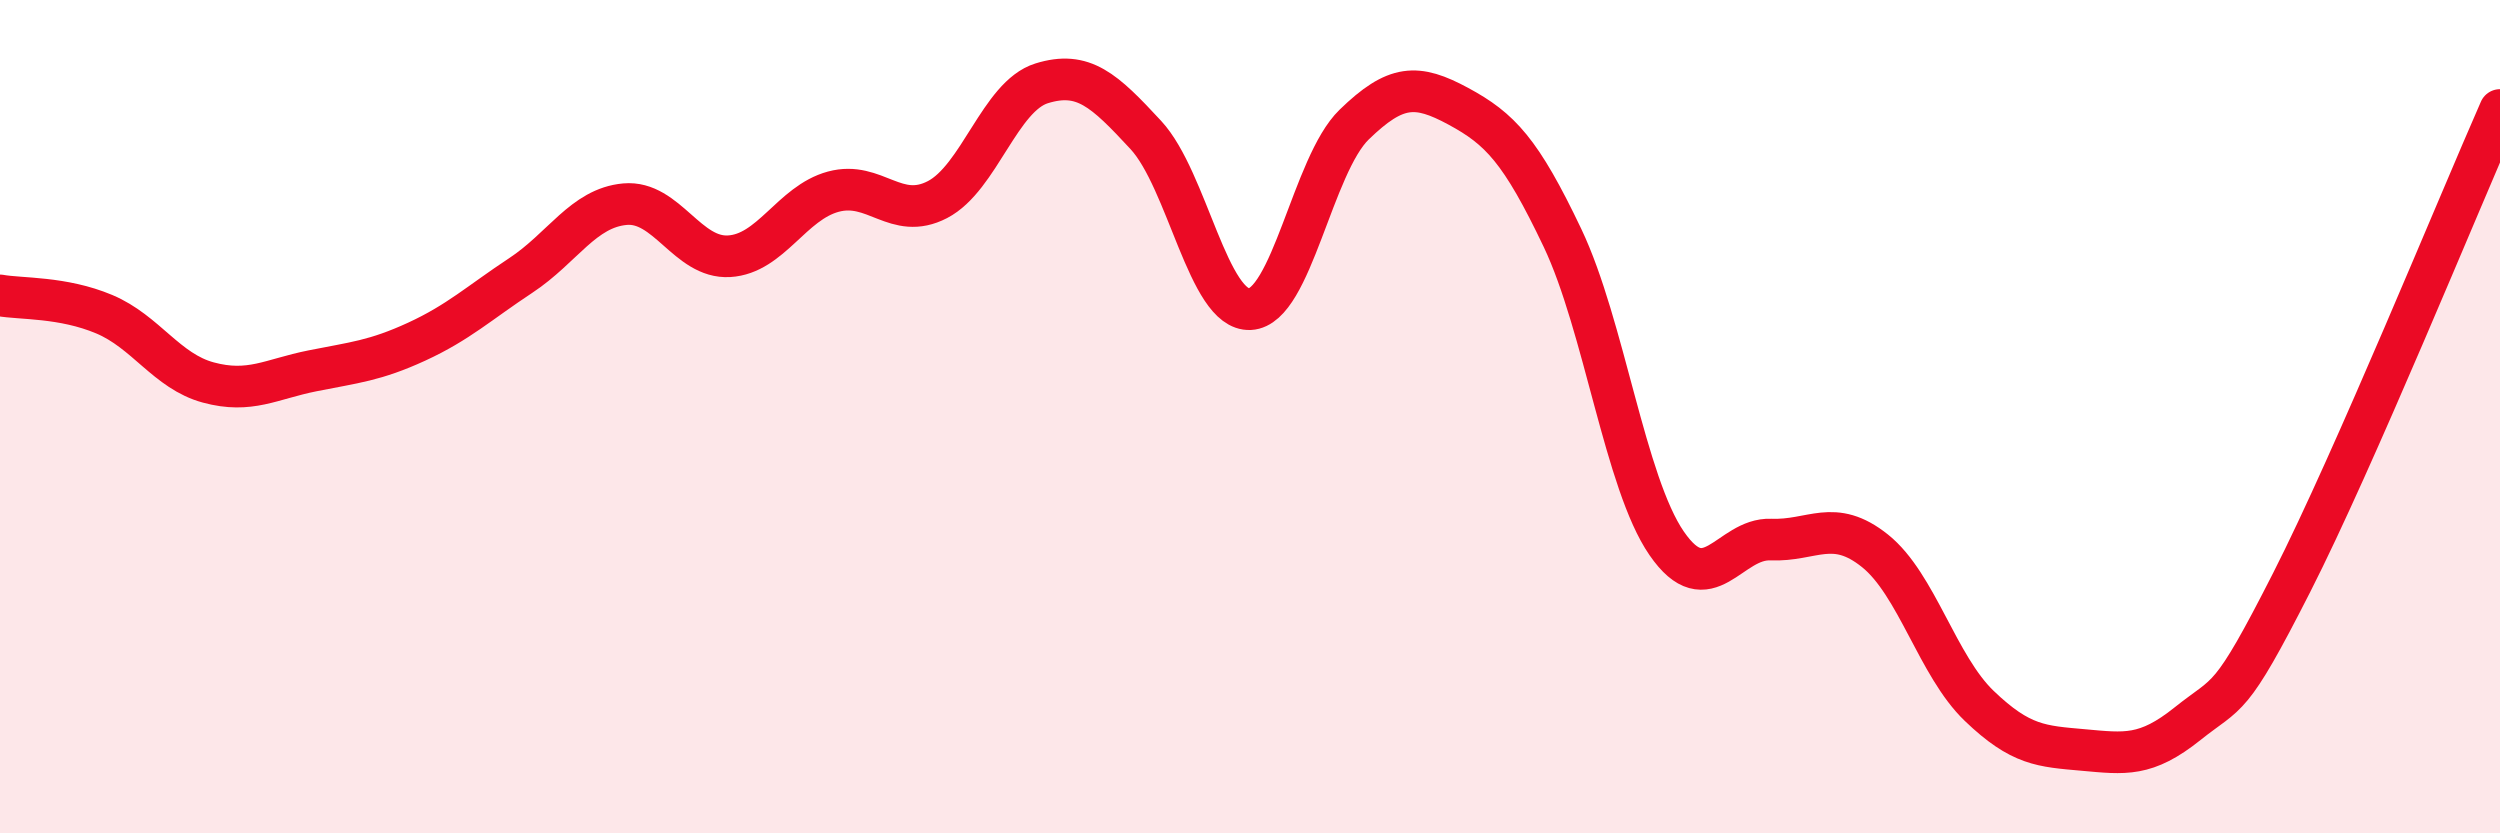 
    <svg width="60" height="20" viewBox="0 0 60 20" xmlns="http://www.w3.org/2000/svg">
      <path
        d="M 0,7.09 C 0.5,7.18 1.5,7.12 2.5,7.54 C 3.5,7.96 4,8.91 5,9.18 C 6,9.45 6.5,9.1 7.5,8.9 C 8.5,8.7 9,8.66 10,8.2 C 11,7.74 11.5,7.27 12.5,6.61 C 13.5,5.95 14,4.99 15,4.9 C 16,4.81 16.5,6.21 17.5,6.15 C 18.5,6.09 19,4.87 20,4.6 C 21,4.33 21.5,5.31 22.5,4.79 C 23.5,4.27 24,2.31 25,2 C 26,1.69 26.5,2.16 27.5,3.24 C 28.5,4.32 29,7.47 30,7.42 C 31,7.37 31.5,3.96 32.5,2.99 C 33.5,2.02 34,2.01 35,2.55 C 36,3.09 36.5,3.61 37.5,5.71 C 38.5,7.81 39,11.59 40,13.04 C 41,14.49 41.5,12.91 42.5,12.95 C 43.5,12.99 44,12.42 45,13.22 C 46,14.02 46.5,15.98 47.5,16.94 C 48.5,17.9 49,17.91 50,18 C 51,18.09 51.5,18.17 52.5,17.37 C 53.5,16.57 53.5,16.93 55,13.98 C 56.5,11.03 59,4.91 60,2.64L60 20L0 20Z"
        fill="#EB0A25"
        opacity="0.1"
        stroke-linecap="round"
        stroke-linejoin="round"
      />
      <path
        d="M 0,7.09 C 0.5,7.18 1.5,7.12 2.5,7.54 C 3.5,7.96 4,8.91 5,9.18 C 6,9.45 6.5,9.1 7.5,8.9 C 8.5,8.7 9,8.66 10,8.2 C 11,7.74 11.5,7.27 12.5,6.61 C 13.5,5.95 14,4.99 15,4.9 C 16,4.81 16.5,6.21 17.5,6.15 C 18.5,6.09 19,4.87 20,4.6 C 21,4.33 21.5,5.31 22.5,4.79 C 23.5,4.27 24,2.31 25,2 C 26,1.69 26.5,2.16 27.5,3.24 C 28.5,4.32 29,7.47 30,7.42 C 31,7.37 31.5,3.96 32.5,2.99 C 33.5,2.02 34,2.01 35,2.55 C 36,3.09 36.5,3.61 37.5,5.71 C 38.5,7.81 39,11.59 40,13.04 C 41,14.49 41.5,12.91 42.5,12.95 C 43.5,12.99 44,12.42 45,13.22 C 46,14.02 46.5,15.98 47.5,16.94 C 48.5,17.9 49,17.91 50,18 C 51,18.09 51.5,18.17 52.5,17.37 C 53.5,16.57 53.5,16.93 55,13.98 C 56.5,11.03 59,4.91 60,2.64"
        stroke="#EB0A25"
        stroke-width="1"
        fill="none"
        stroke-linecap="round"
        stroke-linejoin="round"
      />
    </svg>
  